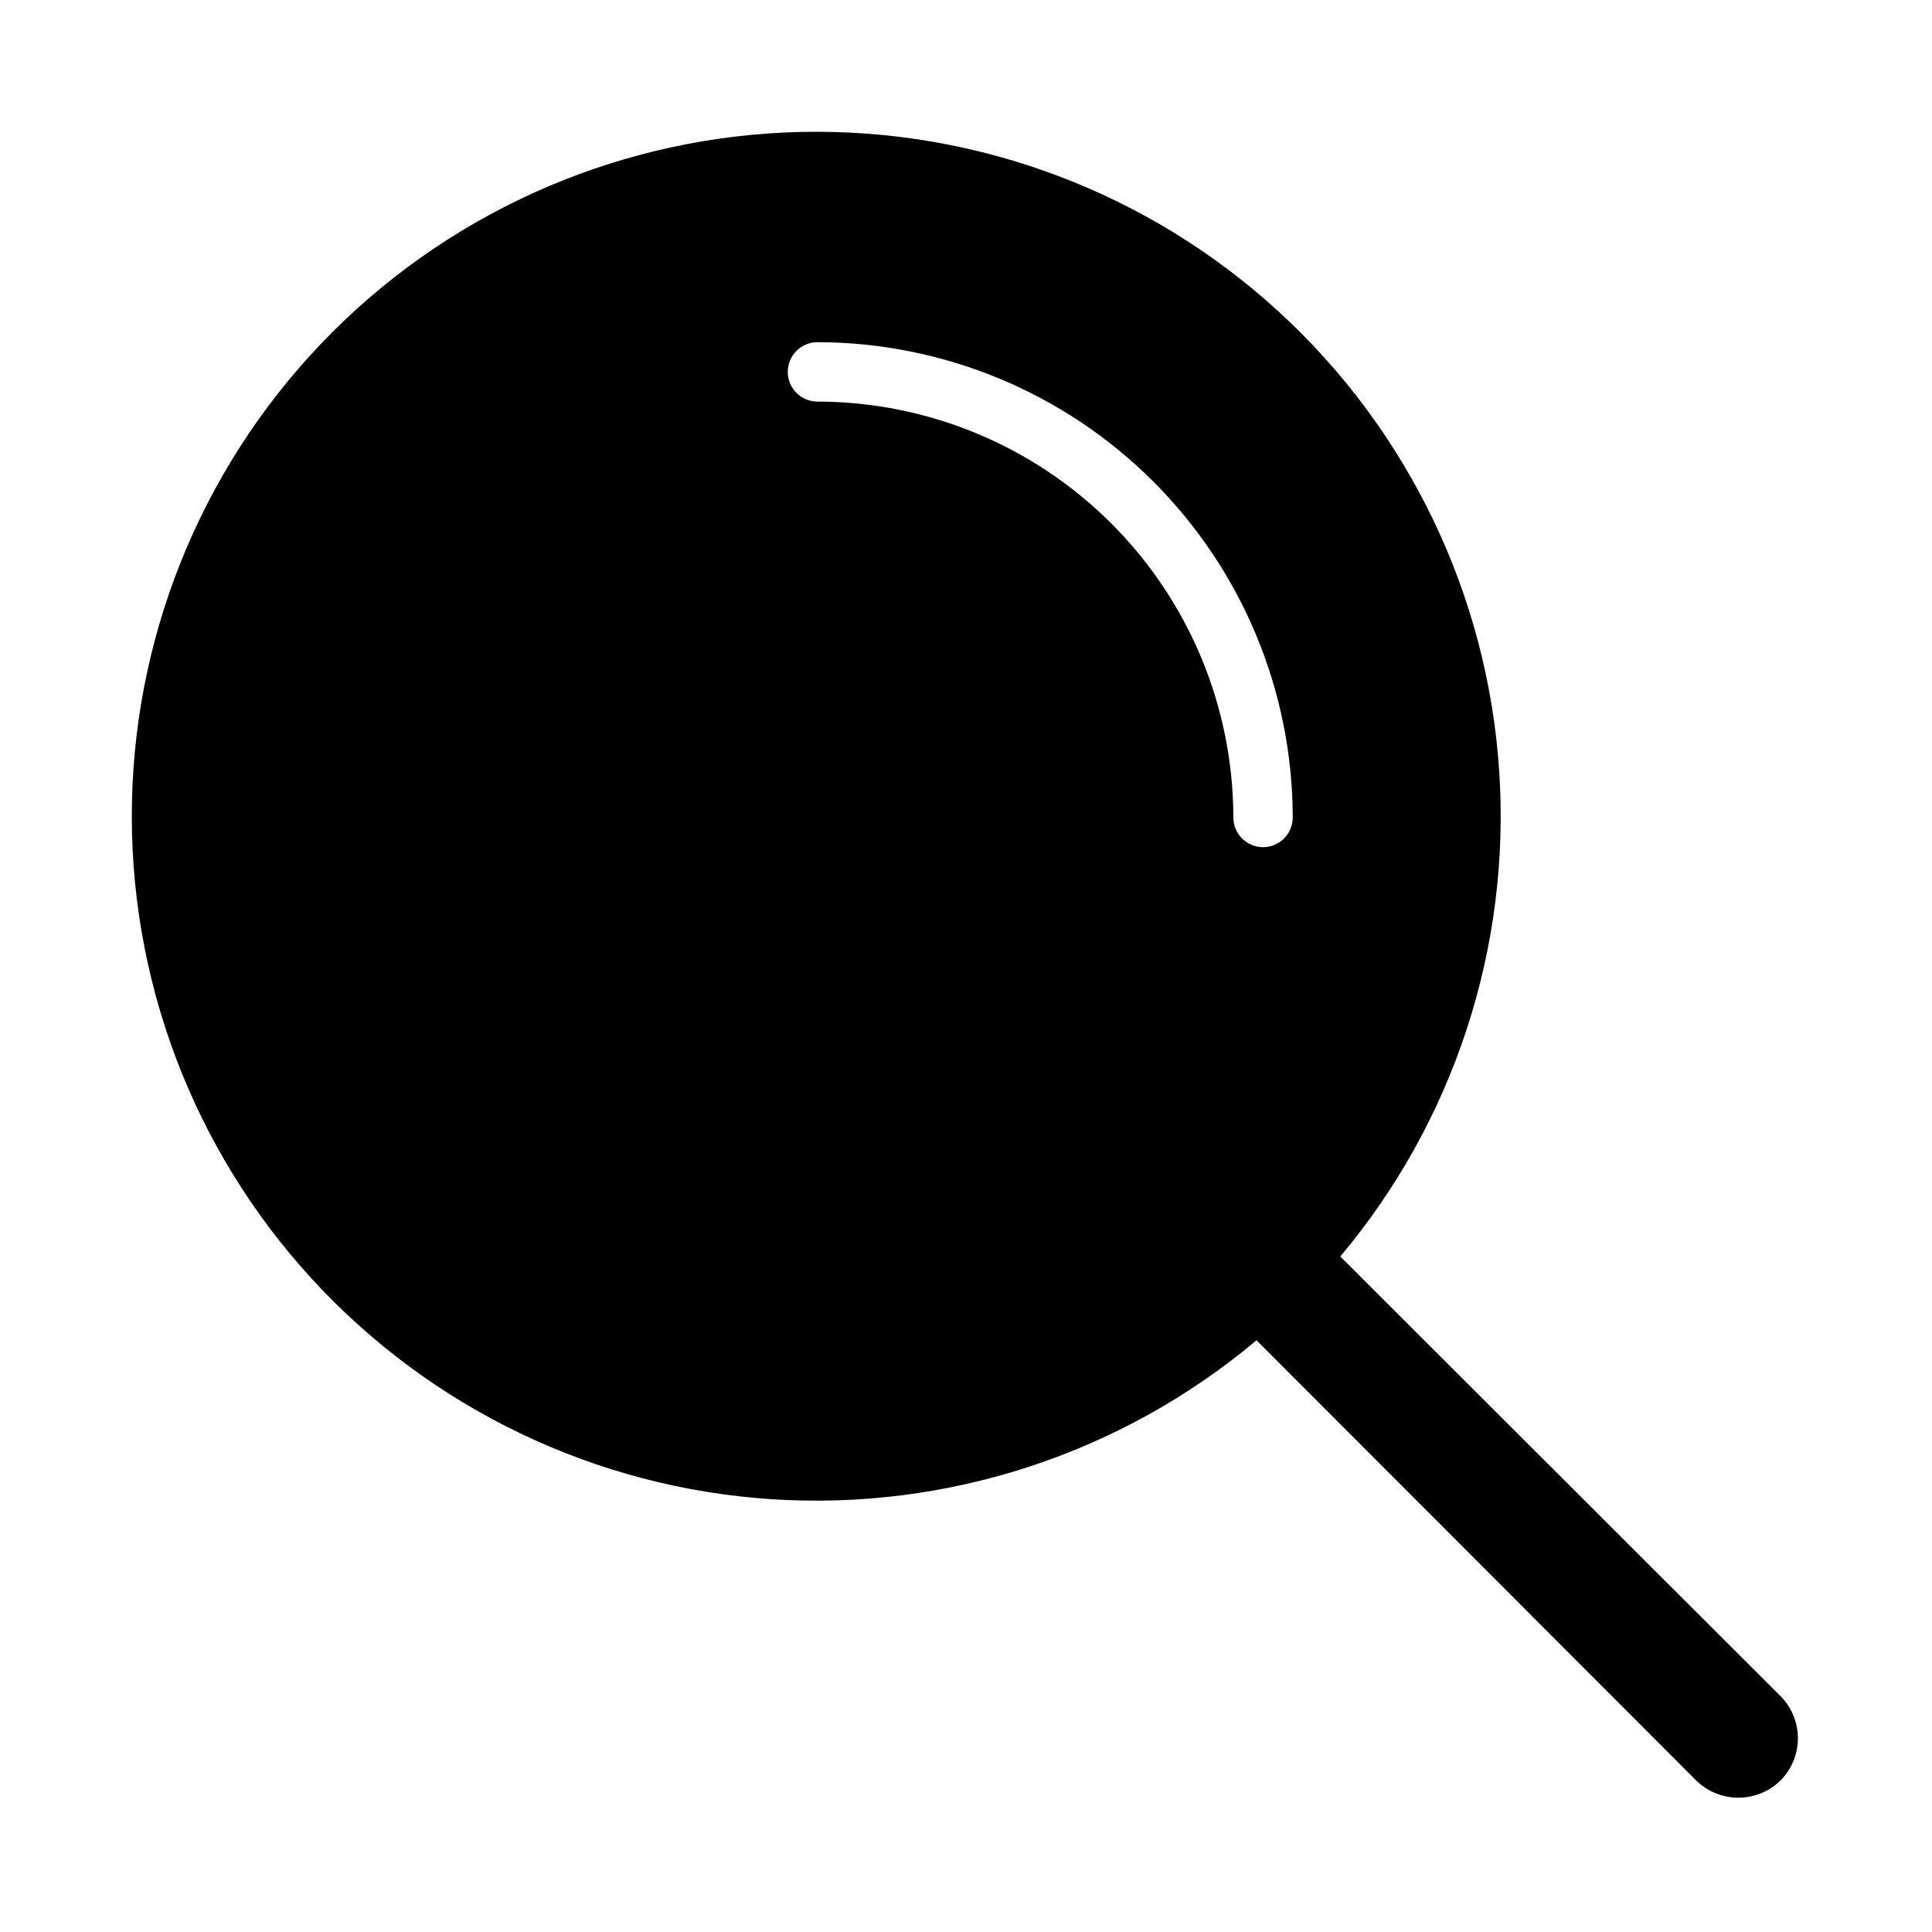 <?xml version="1.0" encoding="UTF-8"?>
<!-- Uploaded to: ICON Repo, www.svgrepo.com, Generator: ICON Repo Mixer Tools -->
<svg fill="#000000" width="800px" height="800px" version="1.1" viewBox="144 144 512 512" xmlns="http://www.w3.org/2000/svg">
 <path d="m615.85 593.49-116.66-116.51 0.004 0.004c30.07-35.793 45.16-81.812 42.125-128.46-3.035-46.648-23.965-90.32-58.422-121.91-34.453-31.594-79.777-48.664-126.51-47.648-46.734 1.012-91.277 20.027-124.33 53.082s-52.07 77.598-53.082 124.33c-1.016 46.734 16.055 92.059 47.648 126.51 31.594 34.457 75.266 55.387 121.91 58.422 46.648 3.035 92.668-12.055 128.46-42.125l116.51 116.66-0.004-0.004c2.984 2.93 7 4.57 11.18 4.57s8.191-1.641 11.176-4.57c2.953-2.973 4.606-6.988 4.606-11.176s-1.652-8.207-4.606-11.18zm-137.13-224.98c-4.348 0-7.871-3.527-7.871-7.875-0.035-29.219-11.656-57.23-32.316-77.891s-48.676-32.281-77.895-32.316c-4.348 0-7.871-3.523-7.871-7.871s3.523-7.871 7.871-7.871c33.391 0.043 65.402 13.328 89.012 36.941 23.613 23.609 36.898 55.617 36.941 89.008 0 2.09-0.828 4.09-2.305 5.566-1.477 1.477-3.481 2.309-5.566 2.309z"/>
</svg>